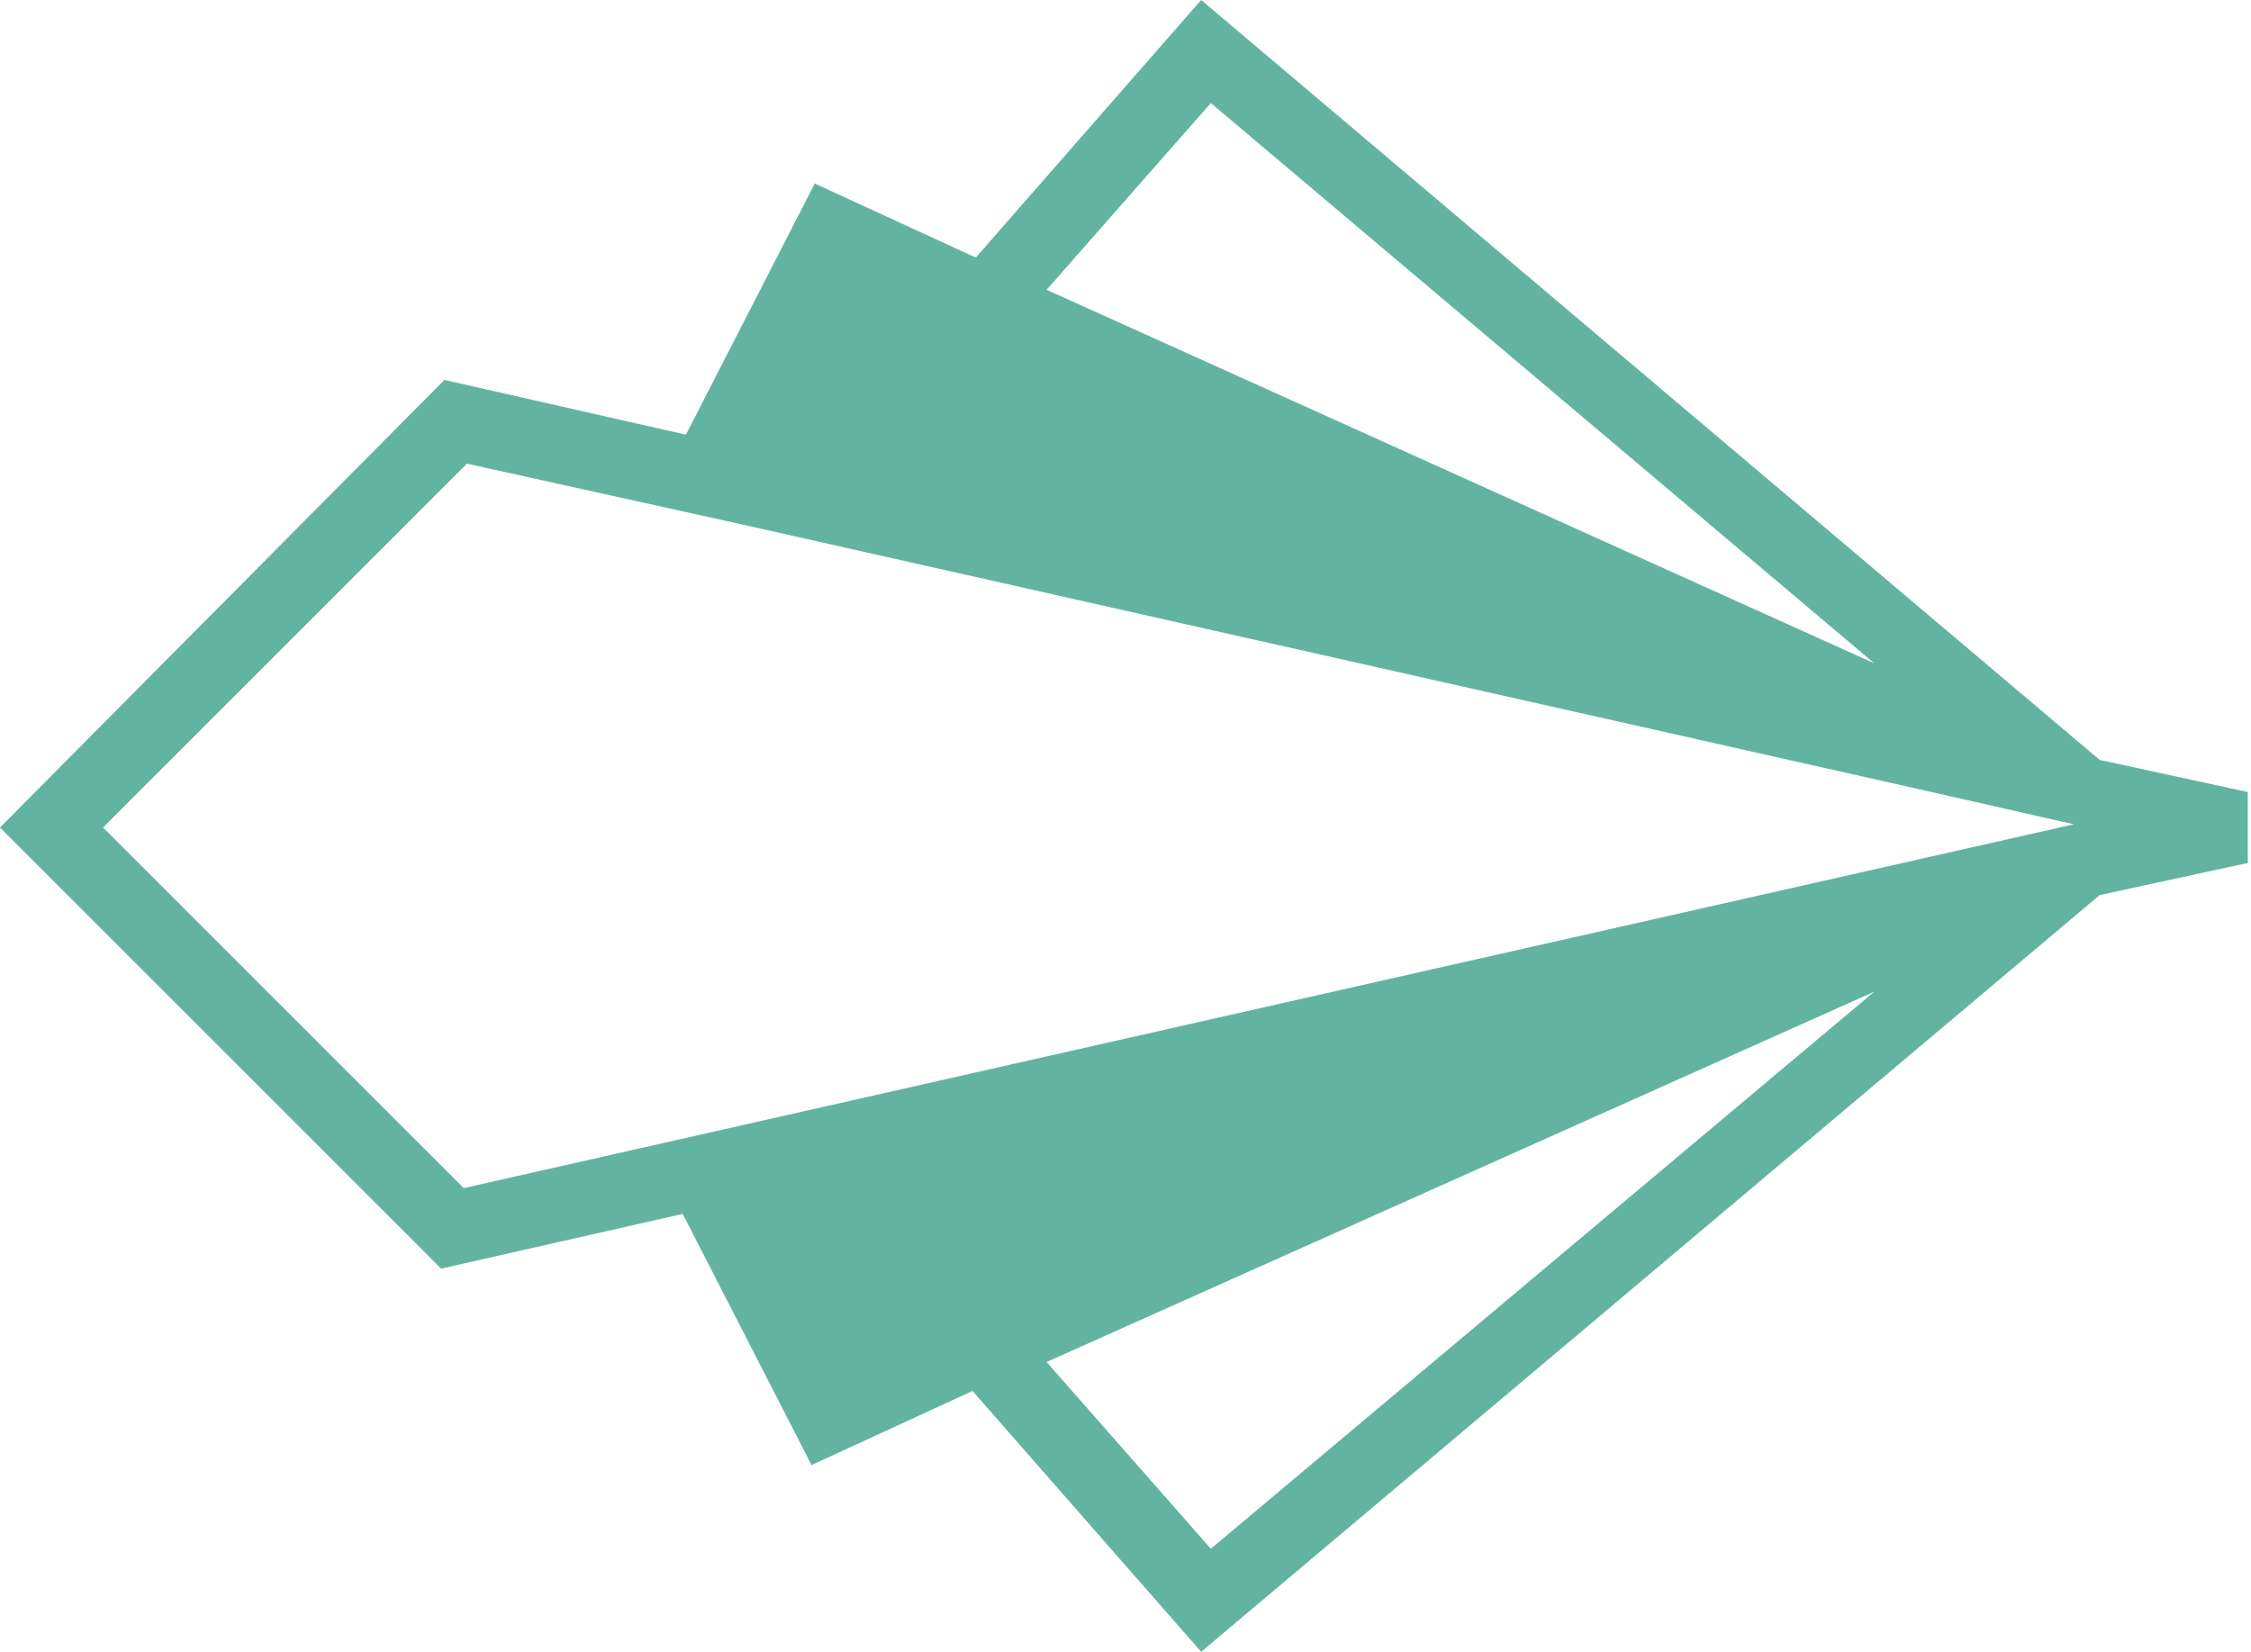<?xml version="1.0" encoding="utf-8"?>
<!-- Generator: Adobe Illustrator 21.0.0, SVG Export Plug-In . SVG Version: 6.00 Build 0)  -->
<svg version="1.1" id="Layer_1" xmlns="http://www.w3.org/2000/svg" xmlns:xlink="http://www.w3.org/1999/xlink" x="0px" y="0px"
	 viewBox="0 0 69.9 51.3" style="enable-background:new 0 0 69.9 51.3;" xml:space="preserve">
<style type="text/css">
	.st0{fill:#62B4A1;}
</style>
<title>Deco_Arrow_Green</title>
<path class="st0" d="M0,25.7l13.7,13.7l7.5-1.7l4,7.8l5-2.3l7.1,8.1l27.9-23.5l4.6-1v-2.2l-4.6-1L37.3,0l-7,8l-5-2.3l-4,7.8
	l-7.5-1.7L0,25.7z M32.5,42.3l25.7-11.5L37.6,48.1L32.5,42.3z M37.6,3.2l20.6,17.4L32.5,9L37.6,3.2z M23.1,16.3L23.1,16.3l36,8.1
	l5.3,1.2l-50,11.3L3.2,25.7l11.3-11.3L23.1,16.3z"/>
</svg>
